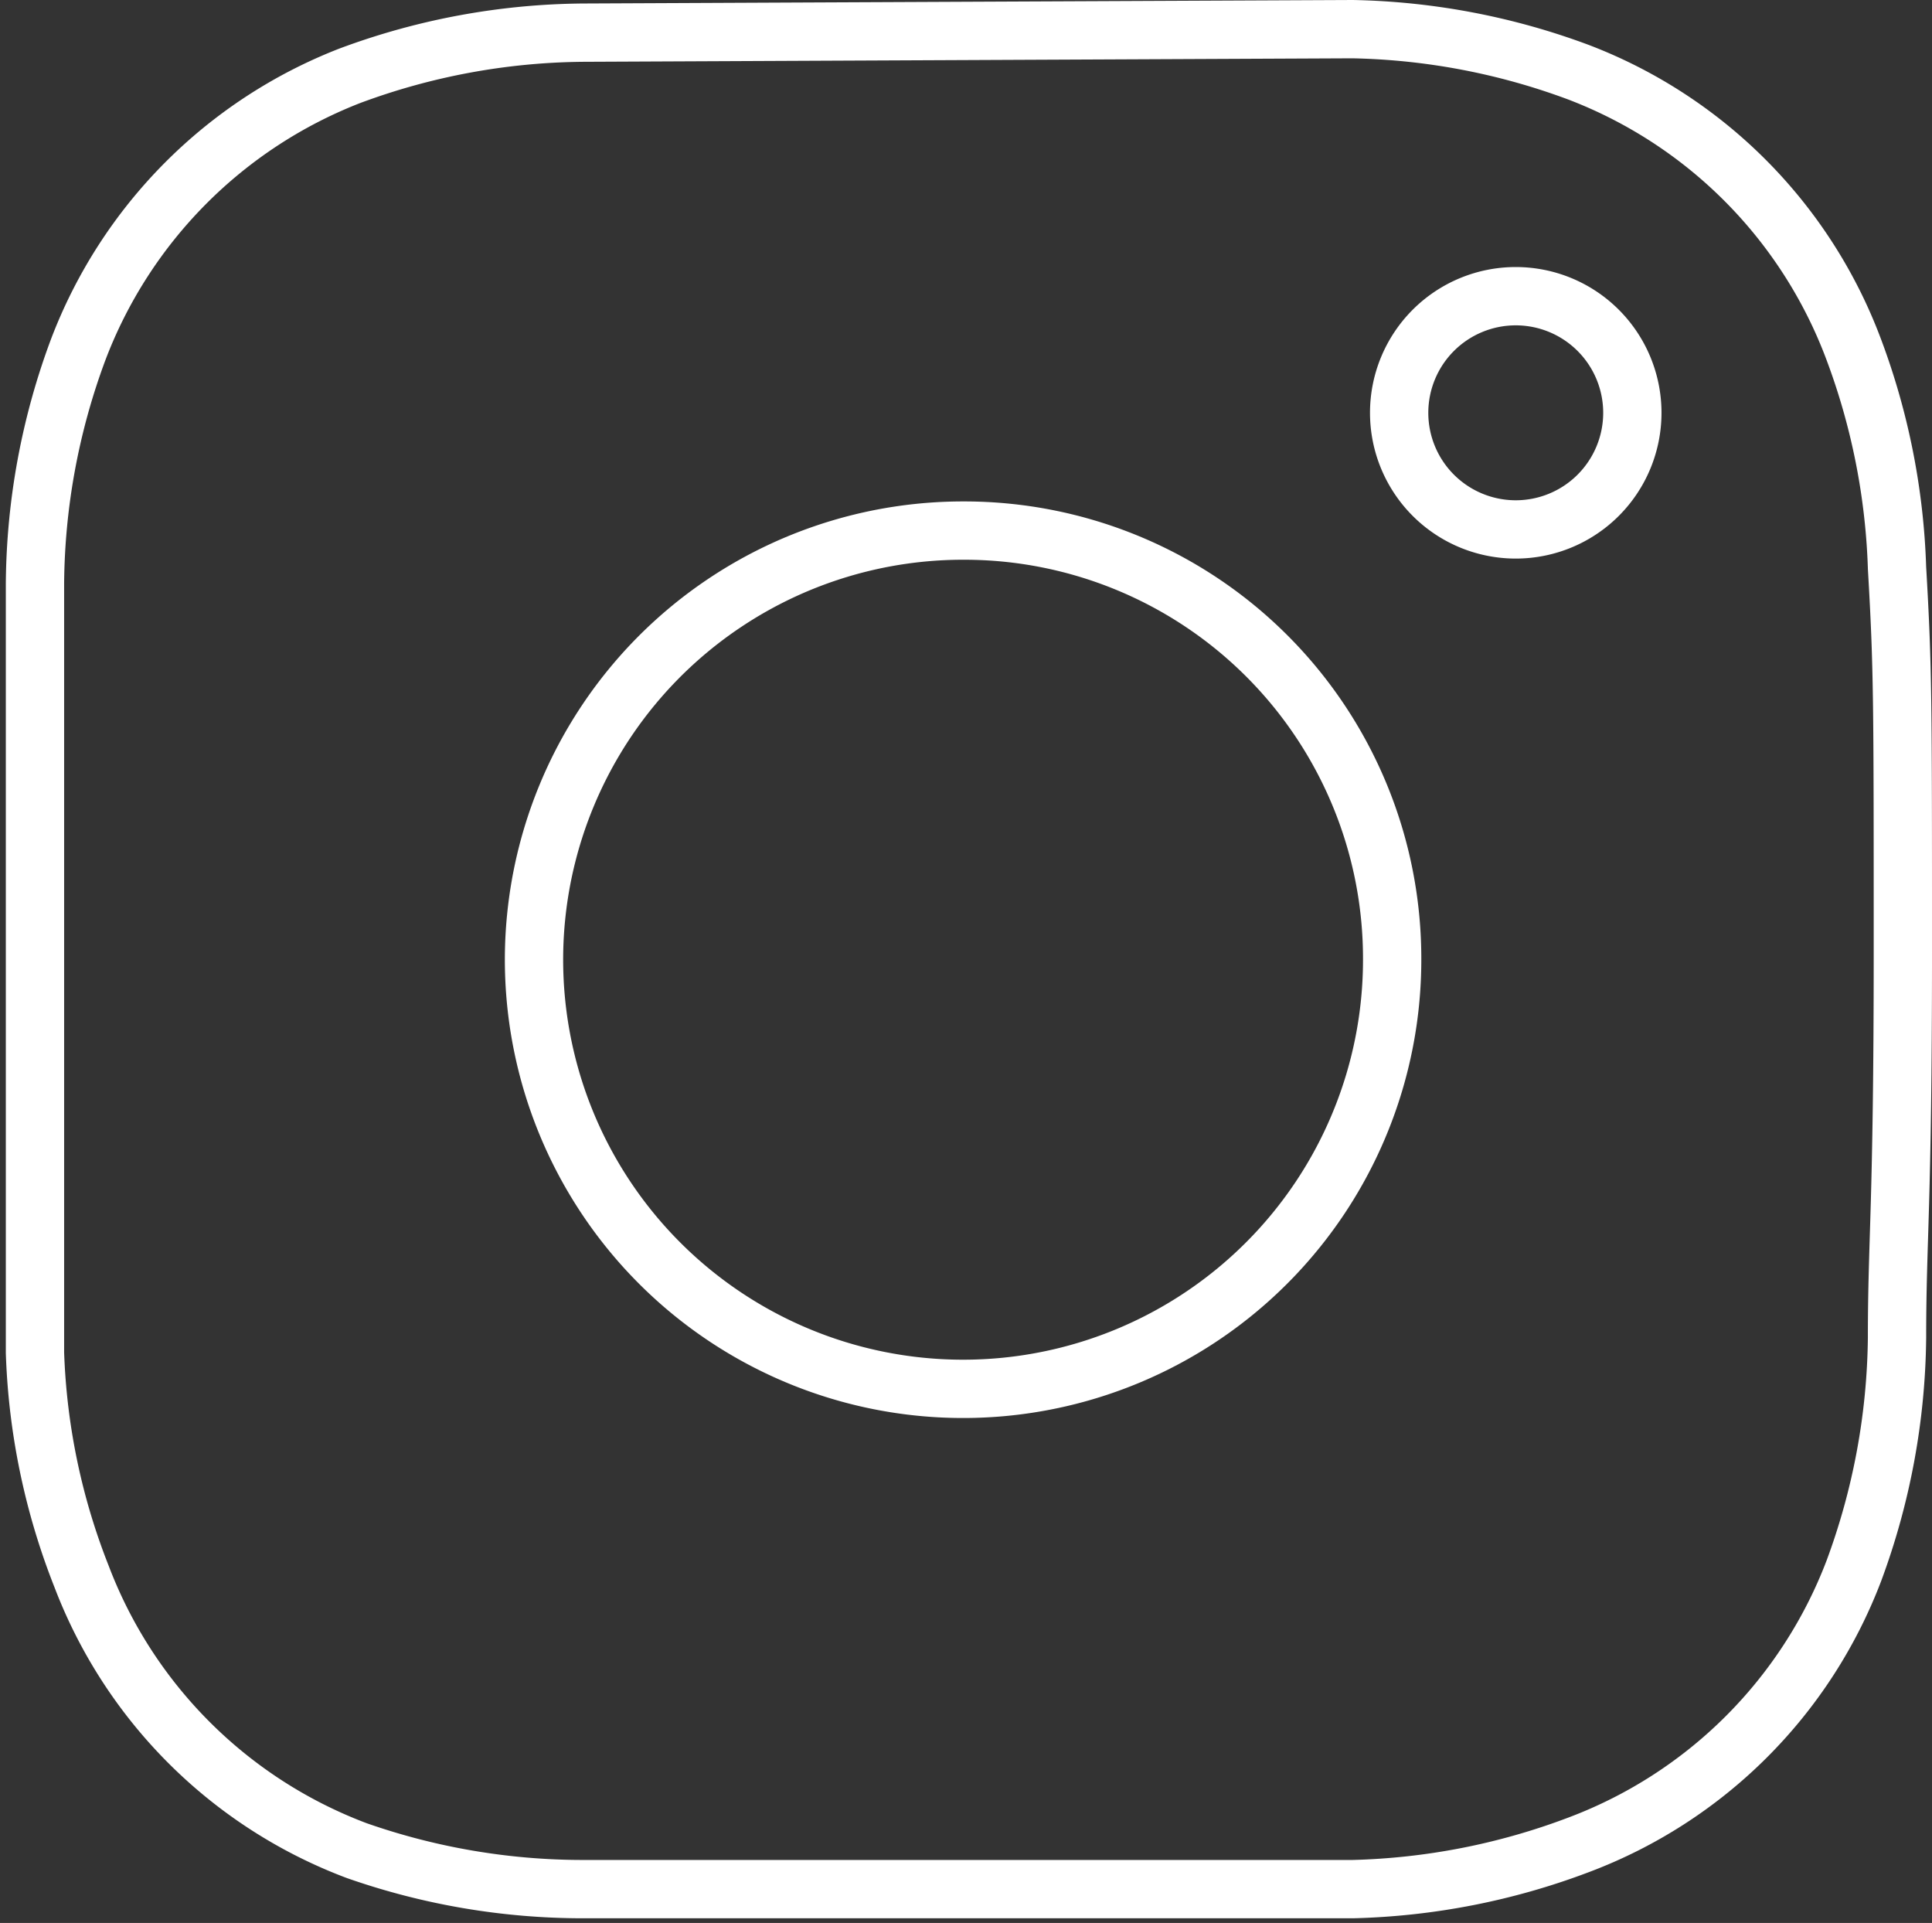 <svg xmlns="http://www.w3.org/2000/svg" viewBox="0 0 16.57 16.49"><rect x="0" y="0" width="16.57" height="16.49" fill="#333333" stroke="none"/><defs><style>.cls-1{fill:none;stroke:#fff;stroke-miterlimit:10;stroke-width:.5px}</style></defs><g id="Layer_2" data-name="Layer 2"><g id="Layer_1-2" data-name="Layer 1"><path class="cls-1" d="M8.27 4.55a3.68 3.68 0 1 0 3.67 3.67 3.67 3.67 0 0 0-3.67-3.67Z"/><path class="cls-1" d="M5 .28a5.86 5.86 0 0 0-2 .37A4.07 4.07 0 0 0 .67 3 5.86 5.86 0 0 0 .3 5v6.6a5.73 5.73 0 0 0 .4 1.92 4.05 4.05 0 0 0 2.36 2.35A5.87 5.87 0 0 0 5 16.2h6.6a5.87 5.87 0 0 0 1.94-.38 4.05 4.05 0 0 0 2.36-2.35 5.91 5.91 0 0 0 .37-2c0-.85.05-1.12.05-3.3s0-2.44-.05-3.3A5.86 5.86 0 0 0 15.9 3 4.07 4.07 0 0 0 13.54.62 5.86 5.86 0 0 0 11.6.25Z"/><path class="cls-1" d="M13 2.54a1 1 0 1 0 1 1 1 1 0 0 0-1-1Z"/></g></g></svg>
